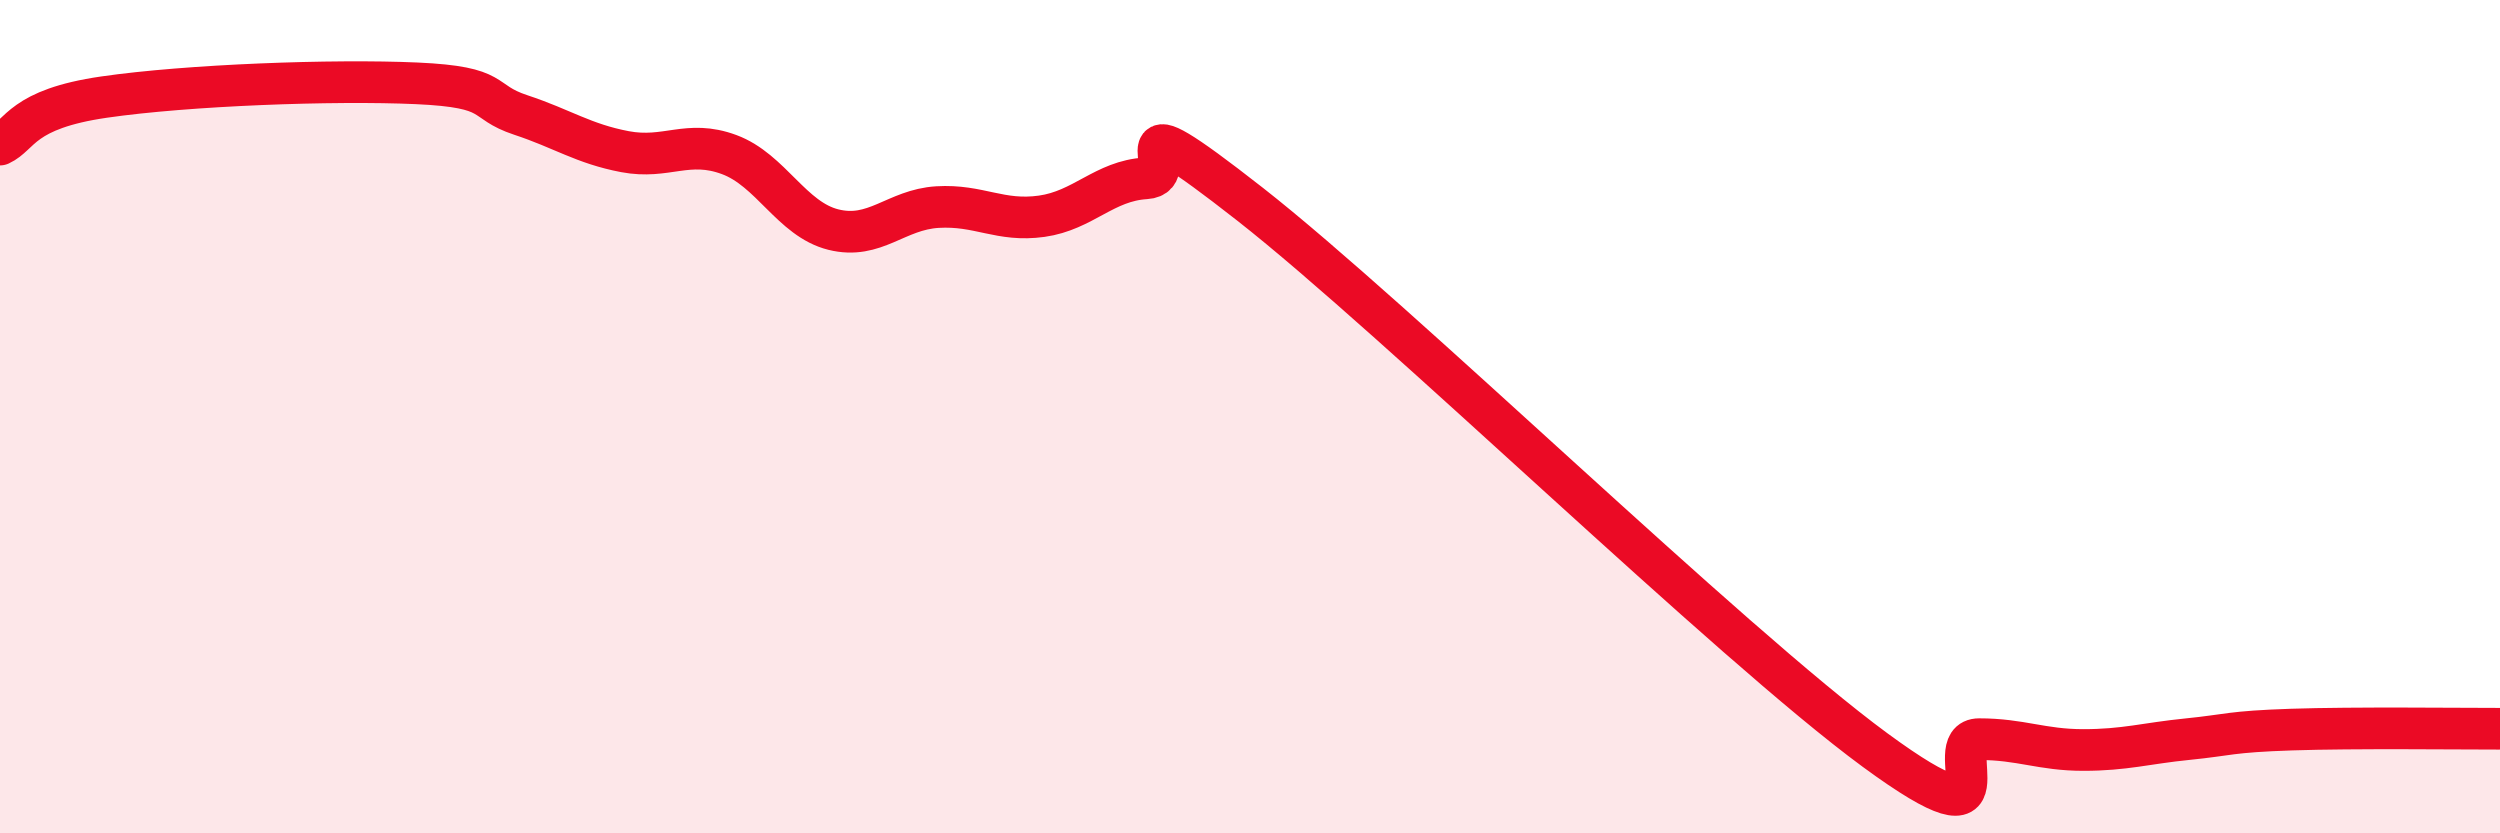 
    <svg width="60" height="20" viewBox="0 0 60 20" xmlns="http://www.w3.org/2000/svg">
      <path
        d="M 0,3.47 C 0.5,3.24 0.5,2.62 2.5,2.33 C 4.5,2.04 8,1.91 10,2 C 12,2.09 11.5,2.43 12.5,2.76 C 13.5,3.09 14,3.45 15,3.64 C 16,3.83 16.5,3.34 17.5,3.71 C 18.5,4.08 19,5.26 20,5.51 C 21,5.76 21.5,5.03 22.5,4.97 C 23.5,4.91 24,5.33 25,5.19 C 26,5.05 26.5,4.34 27.5,4.28 C 28.5,4.22 26.5,2.16 30,4.9 C 33.5,7.64 41.5,15.43 45,18 C 48.5,20.57 46.5,17.74 47.5,17.74 C 48.5,17.74 49,18 50,18 C 51,18 51.5,17.84 52.5,17.74 C 53.5,17.64 53.5,17.56 55,17.51 C 56.5,17.46 59,17.49 60,17.49L60 20L0 20Z"
        fill="#EB0A25"
        opacity="0.1"
        stroke-linecap="round"
        stroke-linejoin="round"
      />
      <path
        d="M 0,3.47 C 0.5,3.24 0.5,2.62 2.5,2.33 C 4.5,2.04 8,1.91 10,2 C 12,2.09 11.5,2.43 12.5,2.76 C 13.5,3.09 14,3.45 15,3.64 C 16,3.83 16.5,3.34 17.5,3.71 C 18.5,4.08 19,5.26 20,5.51 C 21,5.76 21.5,5.03 22.5,4.97 C 23.5,4.91 24,5.33 25,5.19 C 26,5.05 26.5,4.34 27.5,4.28 C 28.5,4.22 26.5,2.16 30,4.9 C 33.5,7.64 41.5,15.43 45,18 C 48.5,20.57 46.5,17.74 47.5,17.74 C 48.5,17.74 49,18 50,18 C 51,18 51.5,17.84 52.5,17.74 C 53.5,17.64 53.5,17.56 55,17.51 C 56.5,17.46 59,17.49 60,17.49"
        stroke="#EB0A25"
        stroke-width="1"
        fill="none"
        stroke-linecap="round"
        stroke-linejoin="round"
      />
    </svg>
  